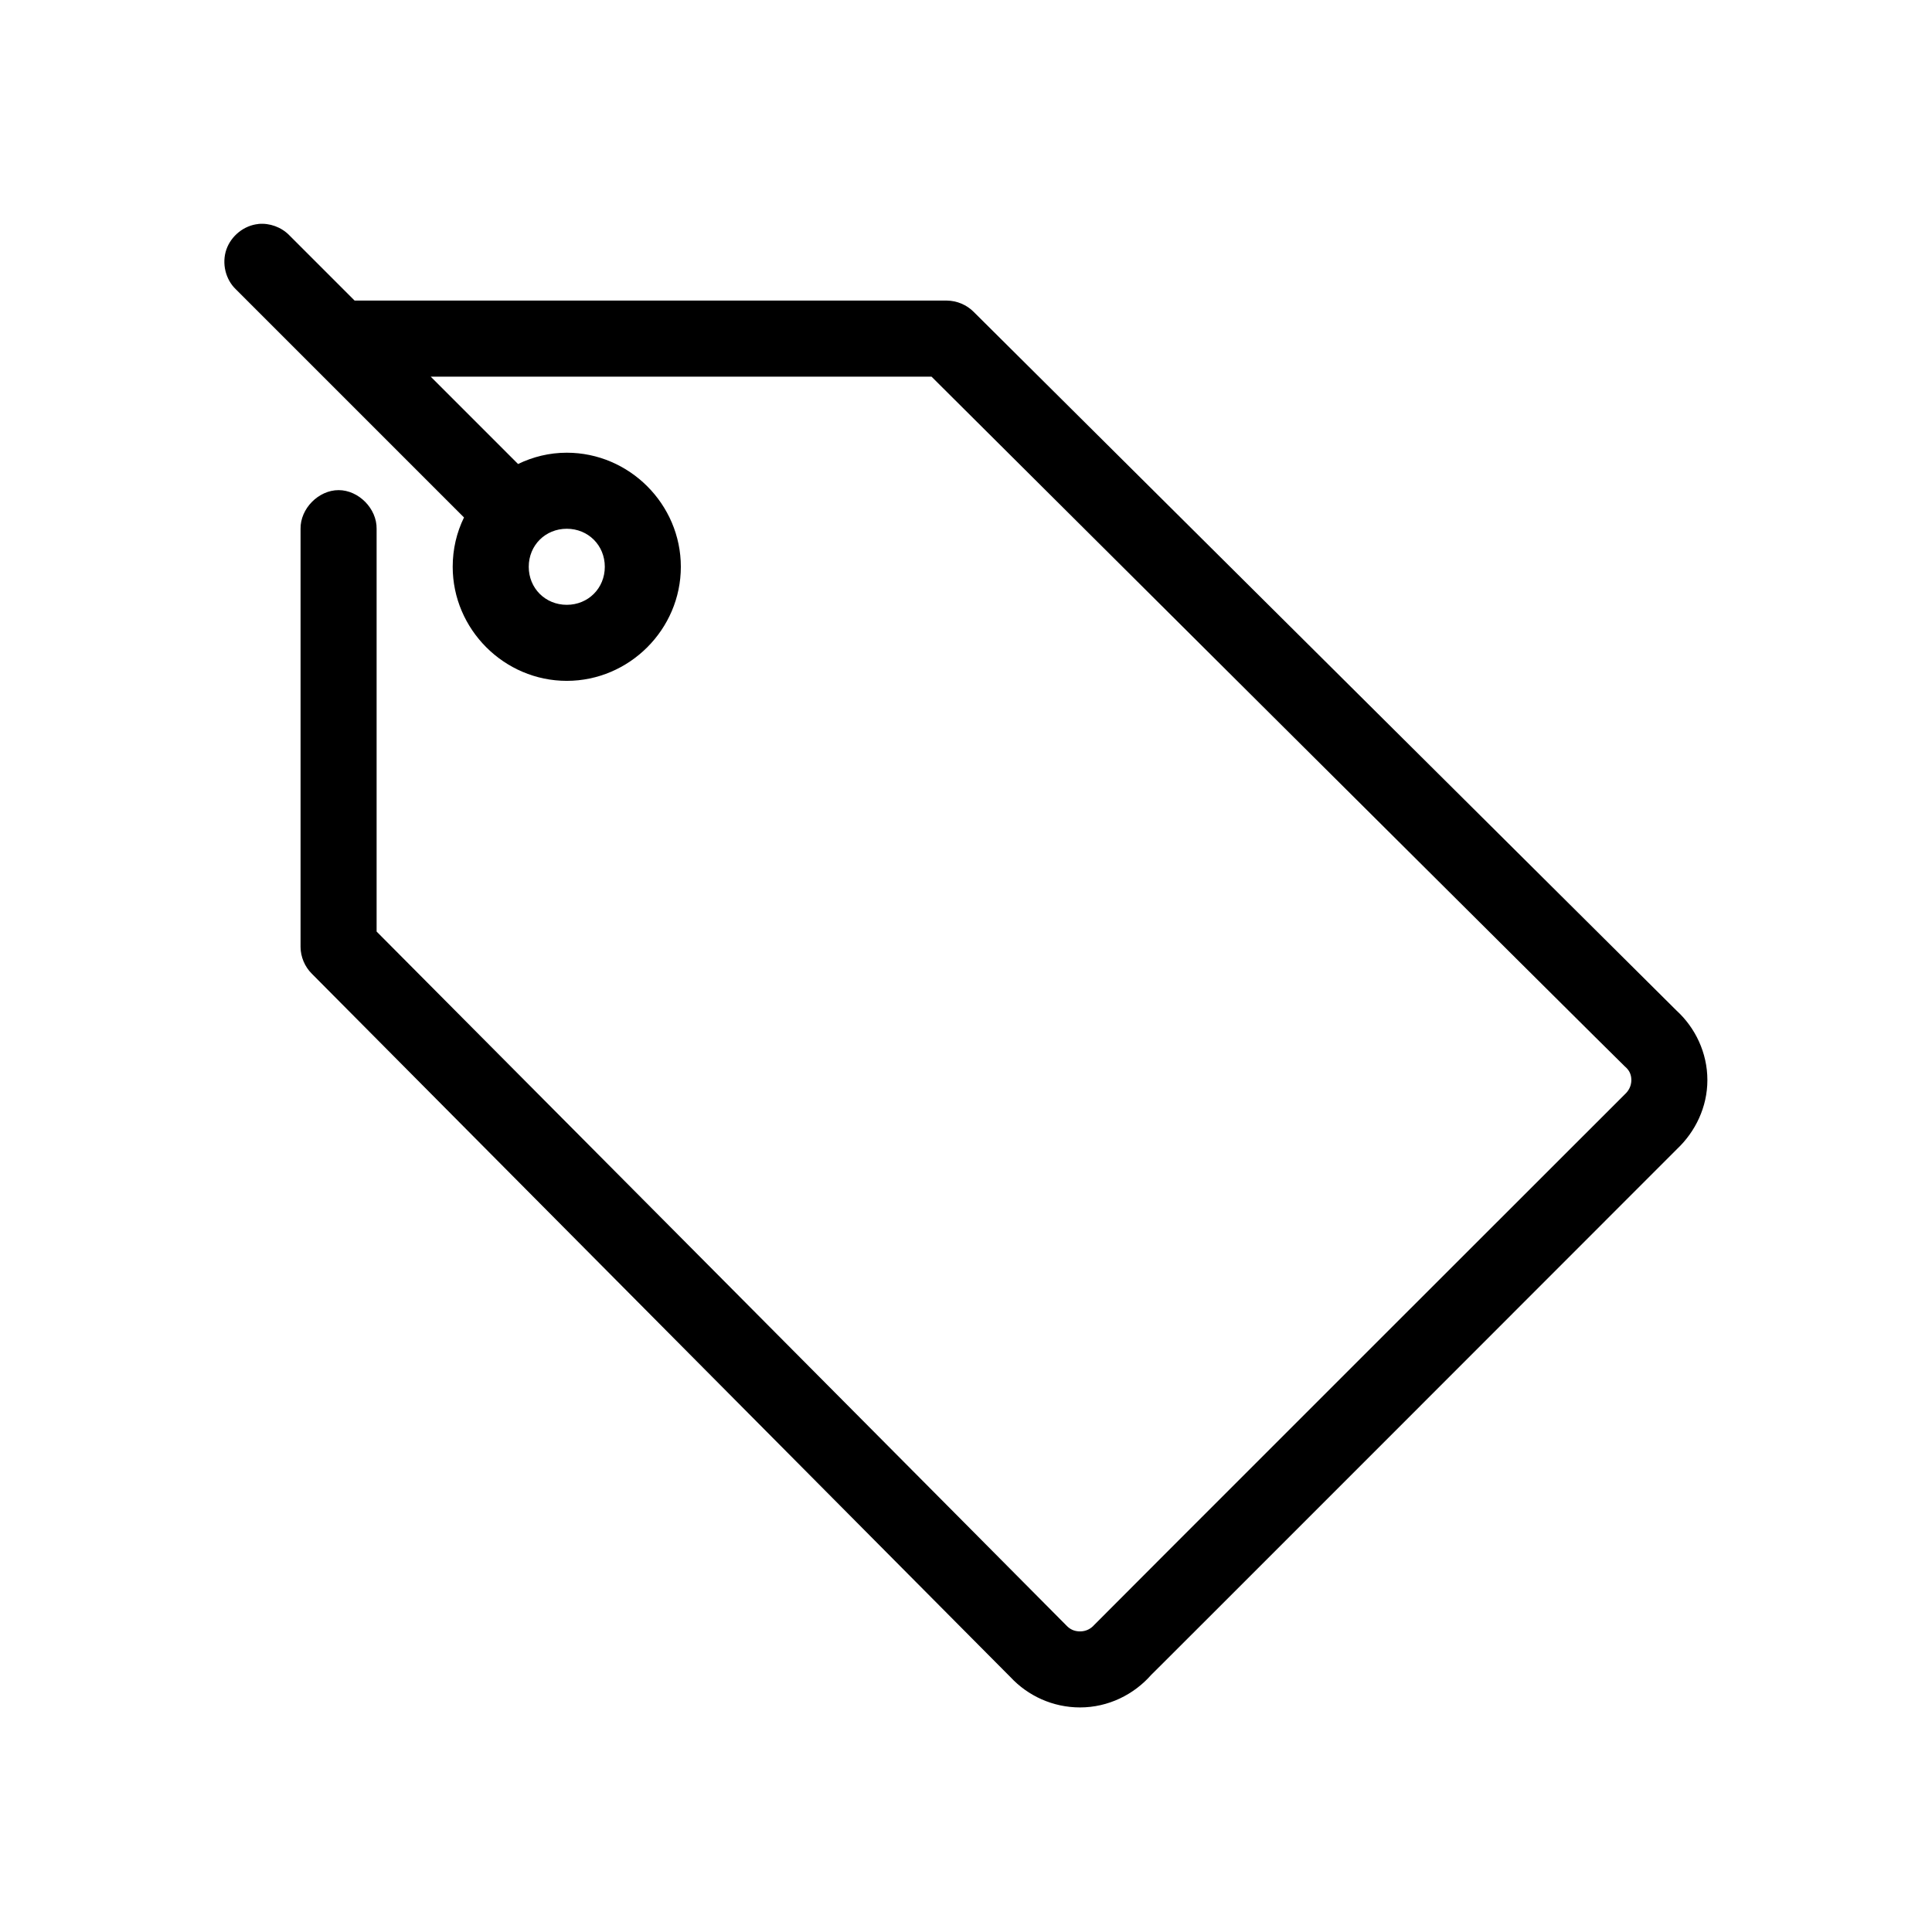 <?xml version="1.0" encoding="UTF-8"?>
<!-- Uploaded to: SVG Repo, www.svgrepo.com, Generator: SVG Repo Mixer Tools -->
<svg fill="#000000" width="800px" height="800px" version="1.1" viewBox="144 144 512 512" xmlns="http://www.w3.org/2000/svg">
 <path d="m212.49 203.36c-3.816 0.371-7.25 3.148-8.5 6.769-1.25 3.625-0.254 7.902 2.519 10.547l60.457 60.457c-1.945 3.981-2.996 8.383-2.996 13.07 0 16.574 13.652 30.23 30.23 30.23 16.574 0 30.23-13.652 30.23-30.23 0-16.574-13.652-30.23-30.23-30.23-4.637 0-8.965 1.09-12.91 2.992l-23.145-23.145h132.72c2.848 2.836 182.79 182 183.73 182.79 1.133 0.945 1.73 2.086 1.73 3.621 0 1.547-0.699 2.848-1.73 3.777-0.109 0.102-139.82 139.72-140.6 140.6-0.934 1.062-2.203 1.73-3.777 1.73-1.52 0-2.688-0.57-3.621-1.574-0.848-0.914-179.96-181.05-182.79-183.89v-106.75c0.074-5.324-4.754-10.234-10.078-10.234s-10.152 4.91-10.078 10.234v110.84c0.02 2.629 1.121 5.234 2.992 7.086 0 0 185.69 186.99 185.15 186.41 4.594 4.941 11.195 8.027 18.426 8.027 7.488 0 14.285-3.406 18.895-8.66-0.668 0.762 139.33-139.34 139.33-139.34 4.848-4.586 8.031-11.109 8.031-18.262 0-7.266-3.246-13.906-8.188-18.422-0.176-0.16-186.25-185.15-186.25-185.15-1.852-1.871-4.457-2.969-7.086-2.992h-156.97l-17.32-17.32c-2.098-2.148-5.195-3.281-8.188-2.992zm81.711 80.766c5.684 0 10.078 4.391 10.078 10.078 0 5.684-4.391 10.078-10.078 10.078-5.684 0-10.078-4.391-10.078-10.078 0-5.684 4.391-10.078 10.078-10.078z"/>
</svg>